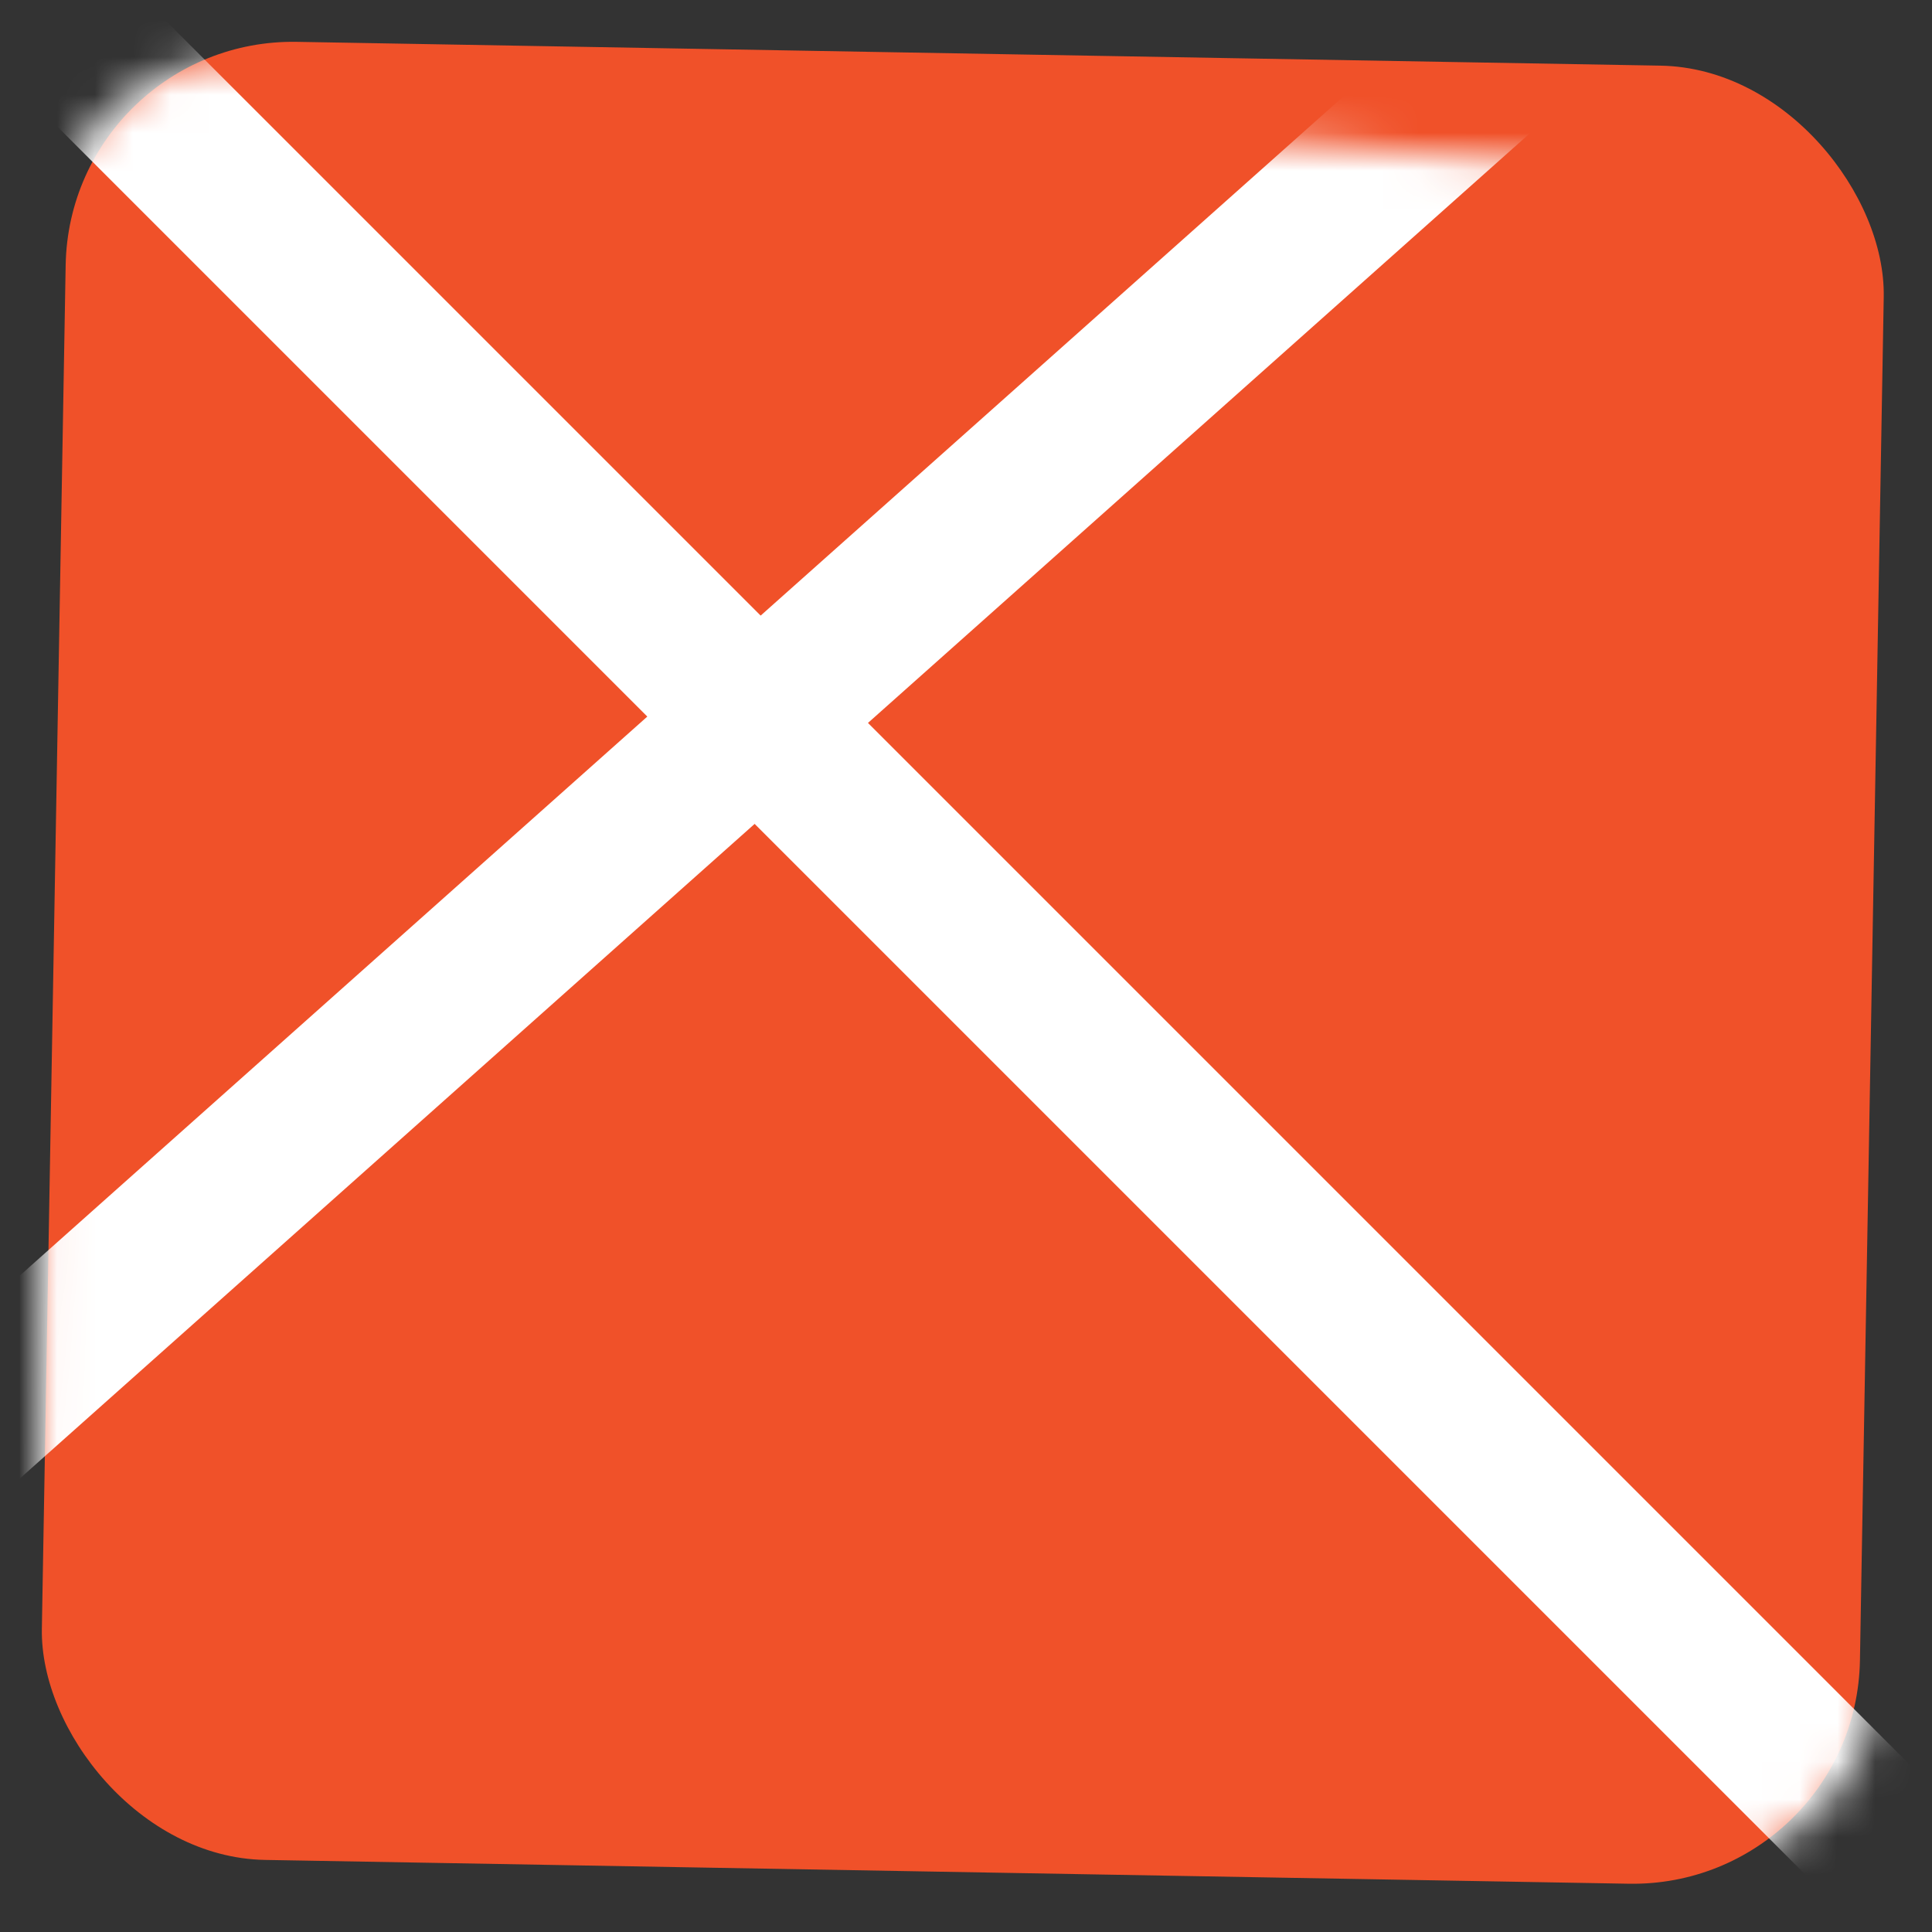 <?xml version="1.0" encoding="UTF-8"?> <svg xmlns="http://www.w3.org/2000/svg" width="51" height="51" viewBox="0 0 51 51" fill="none"><rect x="0" y="0" width="51" height="51" fill="#333333" stroke="none"/> <rect x="1.838" y="1" width="48" height="48" rx="6" transform="rotate(1 1.838 1)" fill="#F05129"></rect> <mask id="mask0" mask-type="alpha" maskUnits="userSpaceOnUse" x="1" y="1" width="49" height="49"> <rect width="48.852" height="44.786" rx="6" transform="matrix(0.996 0.083 -0.004 1 1.175 1)" fill="#F05129"></rect> </mask> <g mask="url(#mask0)"> <path d="M-0.42 37.191L40.42 0.808" stroke="white" stroke-width="4" stroke-linecap="square" stroke-linejoin="round"></path> <path d="M-7 -8L54.024 53.024" stroke="white" stroke-width="4" stroke-linecap="square" stroke-linejoin="round"></path> </g> </svg> 